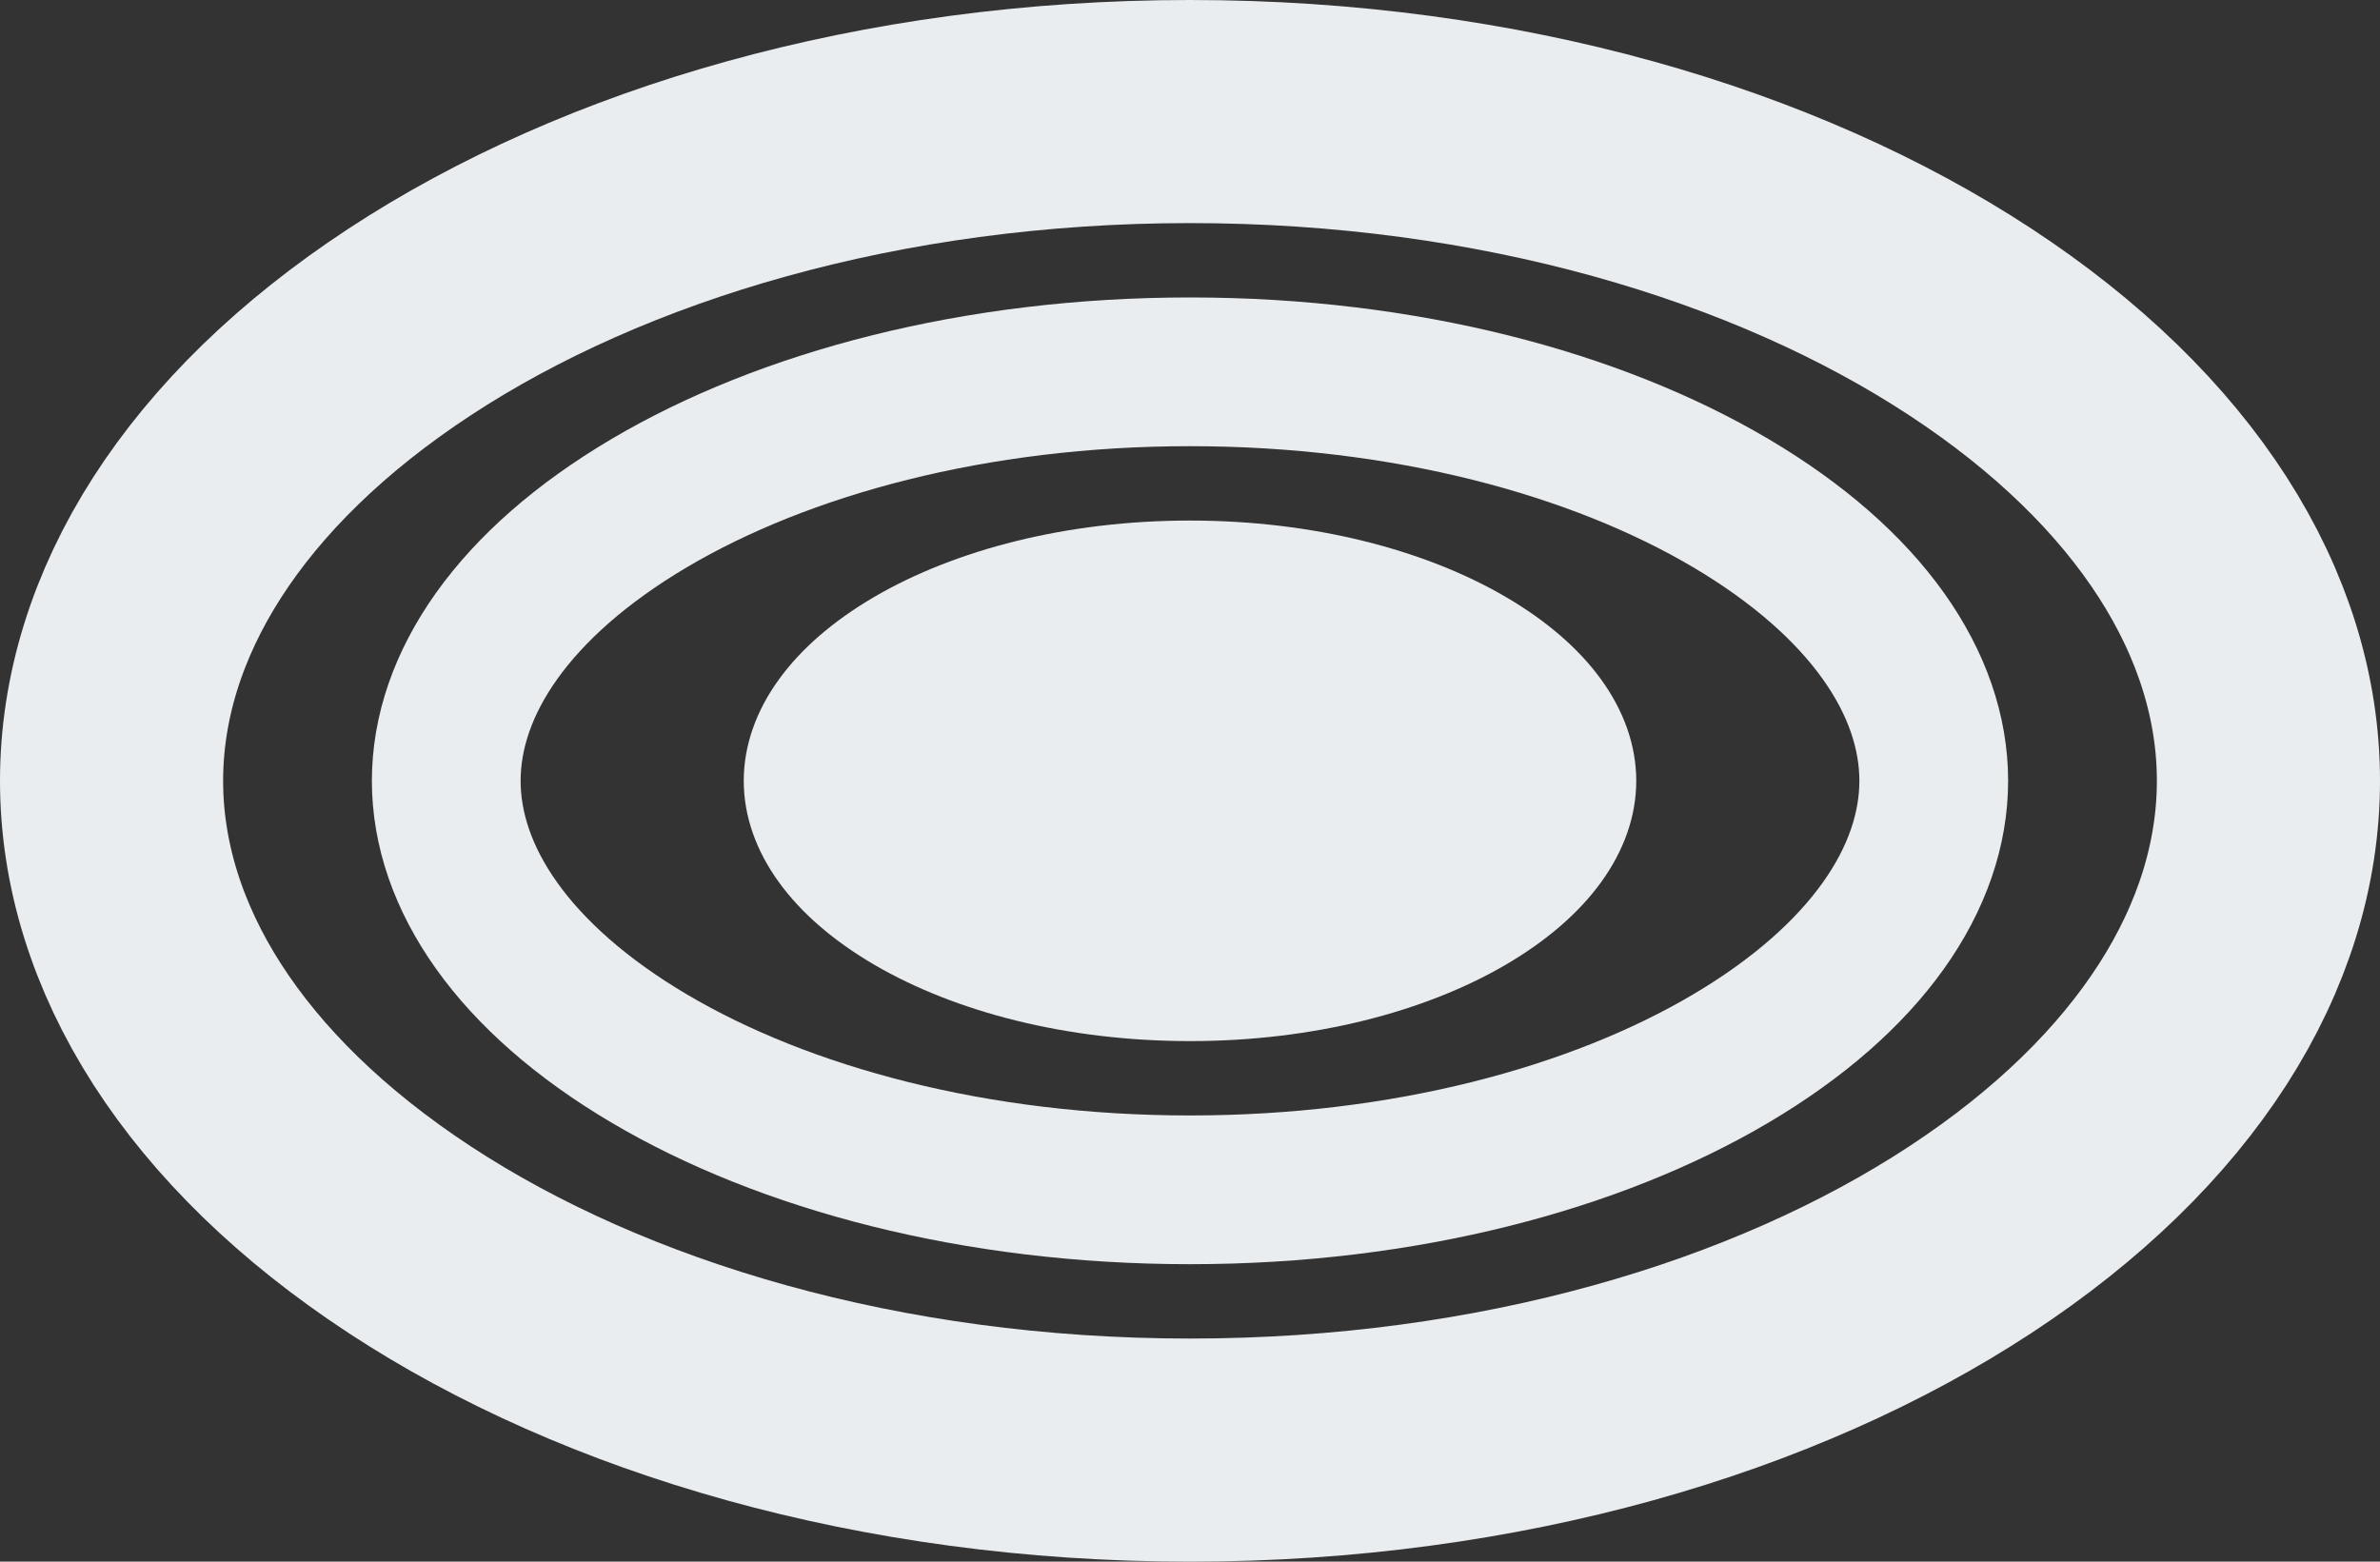 <svg width="32" height="21" viewBox="0 0 32 21" fill="none" xmlns="http://www.w3.org/2000/svg">
<rect x="0" y="0" width="32" height="21" fill="#333333" stroke="none"/>
<path d="M16 7.5C17.584 7.5 18.994 7.876 19.99 8.457C20.999 9.046 21.5 9.785 21.5 10.5C21.5 11.215 20.999 11.954 19.99 12.543C18.994 13.124 17.584 13.5 16 13.5C14.416 13.5 13.006 13.124 12.01 12.543C11.001 11.954 10.5 11.215 10.5 10.5C10.5 9.785 11.001 9.046 12.01 8.457C13.006 7.876 14.416 7.5 16 7.5Z" fill="#EAEDF0" stroke="#EAEDF0"/>
<path d="M16 5C18.89 5 21.458 5.694 23.27 6.765C25.103 7.848 26 9.202 26 10.5C26 11.798 25.103 13.152 23.27 14.235C21.458 15.306 18.89 16 16 16C13.11 16 10.542 15.306 8.73 14.235C6.897 13.152 6 11.798 6 10.5C6 9.202 6.897 7.848 8.73 6.765C10.542 5.694 13.11 5 16 5Z" stroke="#EAEDF0" stroke-width="2"/>
<path d="M16 1.5C20.168 1.5 23.873 2.611 26.491 4.329C29.122 6.055 30.5 8.269 30.5 10.5C30.5 12.731 29.122 14.945 26.491 16.671C23.873 18.389 20.168 19.5 16 19.5C11.832 19.5 8.127 18.389 5.509 16.671C2.878 14.945 1.5 12.731 1.5 10.5C1.5 8.269 2.878 6.055 5.509 4.329C8.127 2.611 11.832 1.5 16 1.5Z" stroke="#EAEDF0" stroke-width="3"/>
</svg>
